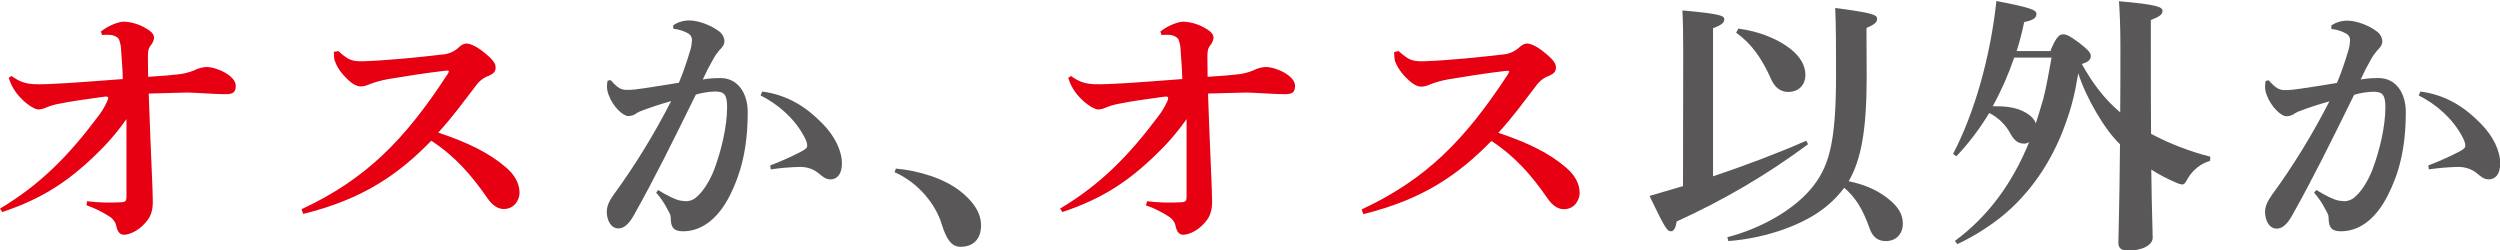 <?xml version="1.0" encoding="utf-8"?>
<!-- Generator: Adobe Illustrator 24.0.1, SVG Export Plug-In . SVG Version: 6.00 Build 0)  -->
<svg version="1.1" id="レイヤー_1" xmlns="http://www.w3.org/2000/svg" xmlns:xlink="http://www.w3.org/1999/xlink" x="0px"
	 y="0px" width="1223.7px" height="122.4px" viewBox="0 0 1223.7 122.4" style="enable-background:new 0 0 1223.7 122.4;"
	 xml:space="preserve">
<style type="text/css">
	.st0{fill:#E60012;}
	.st1{fill:#595757;}
</style>
<title>アセット 22</title>
<g id="レイヤー_2_1_">
	<g id="レイヤー_1-2">
		<path class="st0" d="M42.6,98.5c5.6,0.7,11.2,0.8,16.8,0.5c2-0.1,2.5-0.8,2.5-2.4V58.3c-3.3,4.7-6.9,9.1-10.8,13.2
			C35.1,88,21.4,97,1.1,103.8L0,102.1c20.1-12,33.8-26.2,48-45.1c1.8-2.3,3.3-4.8,4.5-7.5c0.2-0.5,0.4-1,0.5-1.5
			c0-0.7-0.5-0.8-1.7-0.7C43,48.4,34,49.7,28.8,50.8c-2.3,0.4-4.5,1.1-6.6,2c-1.1,0.5-2.2,0.7-3.3,0.8c-1.9,0-5.7-2.4-8.6-5.5
			c-2.8-2.8-4.9-6.2-6-10l1.3-0.9c3.9,2.7,6.4,3.7,10.9,4c7.3,0.3,21.1-0.8,43.6-2.5c-0.1-5.1-0.5-9.3-0.8-13.8c0-2-0.4-3.9-1.1-5.7
			c-0.7-1.2-2.7-2-4-2.1c-1.4-0.1-2.8-0.1-4.3,0l-0.5-1.7c4-3.1,8.8-4.8,11.3-4.8c3.8,0.2,7.4,1.3,10.6,3.2c3.1,1.7,4.1,3.1,4.1,4.8
			c-0.2,1.4-0.8,2.7-1.7,3.7c-1.3,1.7-1.3,3.5-1.3,6c0,2.1,0,4.5,0.1,9.3c8.4-0.5,10.8-0.8,13.7-1.1c3-0.2,5.9-0.9,8.7-2
			c1.9-1,4-1.6,6.1-1.7c5.2,0,14.4,4.3,14.4,9.2c0,3.6-1.7,4.1-5.5,4.1c-4.5,0-14.9-0.8-18.2-0.8c-8,0.1-12.8,0.4-18.9,0.5
			c1.1,31.9,2,46.6,2,53c0,4.8-1.3,7.7-3.6,10.2c-3.9,4.5-8.4,5.9-10.5,5.9c-1.9,0-3.1-1.3-3.7-4c-0.4-2.2-1.8-4-3.7-5.1
			c-3.4-2.2-7.1-4-10.9-5.3L42.6,98.5z"/>
		<path class="st0" d="M165.6,25c1.4,1.3,2.9,2.5,4.5,3.5c2,1.2,4.3,1.6,7.6,1.5c13.2-0.5,27.5-2,38.7-3.3c3.3-0.2,6.3-1.6,8.6-3.9
			c0.9-0.8,2-1.4,3.2-1.5c1.5,0,4.3,0.9,7.9,3.7c5.3,4.1,6.5,6.1,6.5,8s-0.8,2.9-3.1,4c-2.7,0.9-5,2.7-6.6,5
			c-5.9,7.6-10.8,14.6-18.4,22.9c15.2,5.1,25,10.1,33,16.9c4,3.3,6.8,7.7,6.8,12.5c0,3.5-2.5,8-7.7,8c-2.4,0-5.2-1.2-8.1-5.4
			c-7.5-10.9-15.8-20.5-27.4-28c-16.2,16.6-33.7,28.7-62.7,35.8l-0.8-2.3c31.3-14.6,50.4-33.7,71.4-66c0.3-0.4,0.6-0.9,0.7-1.5
			c0-0.4-0.9-0.4-1.7-0.3c-10.3,1.2-20.1,2.8-27.9,4.1c-3.4,0.6-6.7,1.5-9.9,2.8c-1.1,0.5-2.4,0.8-3.6,0.8c-2.3,0-4.9-1.5-8.6-5.7
			c-2-2.1-3.4-4.6-4.3-7.3c-0.2-1.3-0.3-2.6-0.3-3.9L165.6,25z"/>
		<path class="st1" d="M322.1,93c4.6,2.8,8.3,4.7,11,5.2c0.8,0.1,1.7,0.2,2.5,0.3c2.1,0,4.1-0.8,5.6-2.3c2.9-2.4,6.3-7.8,8.3-13
			c3.5-9.2,6.4-21.2,6.4-30.8c0-6.4-1.6-7.6-6-7.6c-3.2,0.1-6.3,0.6-9.3,1.5c-11.4,23.2-20.2,41-30.2,58.8c-2.9,5.3-5.5,6.7-7.7,6.7
			c-3.9,0-5.7-4.4-5.7-8.1c0-2.7,1.1-5.2,3.3-8.3c10.6-14.5,20-29.9,28.2-45.9c-5.1,1.4-10.2,3.1-15.2,5c-0.9,0.4-1.8,0.9-2.6,1.5
			c-1,0.5-2.1,0.8-3.2,0.8c-2.5,0-7.5-4.5-9.6-10.4c-0.5-1.3-0.8-2.7-0.8-4.1c0-0.9,0.1-1.9,0.3-2.8l1.5-0.3c3.5,4,5.2,4.8,8,4.8
			c2.5,0,5.1-0.3,7.6-0.7c6.4-0.9,12.1-1.9,17.8-2.8c2.2-5.2,4-10.6,5.6-16c0.5-1.5,0.7-3.1,0.8-4.7c0.1-1.3-0.5-2.6-1.6-3.3
			c-2.3-1.3-4.8-2.2-7.5-2.4l-0.1-1.7c2.3-1.6,5.1-2.4,7.9-2.4c4.6,0,10.6,2.4,14.4,5.2c1.6,1.1,2.7,2.9,2.8,4.9
			c0,1.7-0.9,2.9-2.5,4.5c-1.1,1.3-2.1,2.7-2.9,4.2c-2.3,4-3.5,6.4-5.2,10.1c2.9-0.5,5.7-0.7,8.6-0.7c9,0,13.4,8,13.4,16.6
			c0,18.4-3.6,30.5-8.6,40.6c-6.4,12.8-14.9,17.8-23,17.8c-4.1,0-6.1-1.3-6.1-6.7c0-1.6-0.7-2.3-1.5-3.9c-1.5-3-3.4-5.8-5.6-8.3
			L322.1,93z M373.1,44.8c12.6,1.7,21.7,7.7,29.4,15.6c6,6,9.6,13.3,9.6,19.6c0,5.8-2.8,7.8-5.6,7.8c-2.5,0-4.1-1.6-5.7-2.9
			c-2.5-2.1-5.7-3.2-9-3.2c-4.9,0.1-9.7,0.5-14.5,1.2L377,81c4.9-1.9,9.7-4,14.4-6.4c2.3-1.2,3.7-2,3.7-3.1s-0.1-2.1-1.5-4.7
			c-4.7-8.8-12.6-15.7-21.3-20.1L373.1,44.8z"/>
		<path class="st1" d="M438.5,82.5c11.3,1.1,23.3,4.7,31.3,10.9c6.9,5.3,10.4,11,10.4,16.9c0,6.8-3.9,10.5-10,10.5
			c-4.4,0-6.9-3.5-9.3-11.2c-2.9-9.6-11.4-20.2-23-25.3L438.5,82.5z"/>
		<path class="st0" d="M561.5,98.5c5.6,0.7,11.2,0.8,16.8,0.5c2-0.1,2.5-0.8,2.5-2.4V58.3c-3.3,4.7-6.9,9.1-10.8,13.2
			C554,88,540.3,97,520,103.8l-1.1-1.7c20.1-12,33.8-26.2,48-45.1c1.8-2.3,3.3-4.8,4.5-7.5c0.2-0.5,0.4-1,0.4-1.5
			c0-0.7-0.5-0.8-1.7-0.7c-8.3,1.1-17.3,2.4-22.5,3.5c-2.3,0.4-4.5,1.1-6.7,2c-1,0.5-2.2,0.7-3.3,0.8c-1.9,0-5.7-2.4-8.7-5.5
			c-2.8-2.8-4.9-6.2-6-10l1.3-0.9c3.9,2.7,6.4,3.7,10.9,4c7.3,0.3,21.2-0.8,43.6-2.5c-0.1-5.1-0.5-9.3-0.8-13.8c0-2-0.4-3.9-1.1-5.7
			c-0.7-1.2-2.7-2-4-2.1c-1.4-0.1-2.8-0.1-4.3,0l-0.5-1.7c4-3.1,8.8-4.8,11.3-4.8c3.8,0.2,7.4,1.3,10.6,3.2c3.1,1.7,4.1,3.1,4.1,4.8
			c-0.2,1.4-0.8,2.7-1.7,3.7c-1.3,1.7-1.3,3.5-1.3,6c0,2.1,0,4.5,0.1,9.3c8.4-0.5,10.8-0.8,13.7-1.1c3-0.2,5.9-0.9,8.6-2
			c1.9-1,4-1.6,6.1-1.7c5.2,0,14.4,4.3,14.4,9.2c0,3.6-1.7,4.1-5.5,4.1c-4.5,0-14.9-0.8-18.2-0.8c-8,0.1-12.8,0.4-18.9,0.5
			c1.1,31.9,2,46.6,2,53c0,4.8-1.3,7.7-3.6,10.2c-3.9,4.5-8.4,5.9-10.5,5.9c-1.9,0-3.1-1.3-3.7-4c-0.4-2.2-1.8-4-3.7-5.1
			c-3.4-2.2-7.1-4-10.9-5.3L561.5,98.5z"/>
		<path class="st0" d="M684.6,25c1.4,1.3,2.9,2.5,4.5,3.5c2,1.2,4.3,1.6,7.6,1.5c13.2-0.5,27.5-2,38.7-3.3c3.3-0.2,6.3-1.6,8.7-3.9
			c0.9-0.8,2-1.4,3.2-1.5c1.5,0,4.3,0.9,7.8,3.7c5.3,4.1,6.5,6.1,6.5,8s-0.8,2.9-3.1,4c-2.7,0.9-5,2.7-6.7,5.1
			c-5.9,7.6-10.8,14.6-18.4,22.9c15.2,5.1,25,10.1,33,16.9c4,3.3,6.8,7.7,6.8,12.5c0,3.5-2.5,8-7.7,8c-2.4,0-5.2-1.2-8.1-5.4
			c-7.5-10.9-15.8-20.5-27.4-28c-16.2,16.6-33.7,28.7-62.7,35.8l-0.8-2.3c31.3-14.6,50.4-33.7,71.5-66c0.3-0.4,0.6-0.9,0.7-1.5
			c0-0.4-0.9-0.4-1.7-0.3c-10.2,1.2-20.1,2.8-27.9,4.1c-3.4,0.6-6.7,1.5-9.8,2.8c-1.1,0.5-2.4,0.8-3.6,0.8c-2.3,0-4.9-1.5-8.7-5.7
			c-2.8-3.2-4-6-4.3-7.3c-0.2-1.3-0.3-2.6-0.3-3.9L684.6,25z"/>
		<path class="st1" d="M823.9,25.1c0-8.5-0.1-14.4-0.4-20C842.6,6.8,844,7.8,844,9.4s-1.1,2.8-5.5,4.4v72.5
			c16.1-5.4,31.9-11.4,45.6-17.4l0.9,1.7c-20,14.9-41.6,27.5-64.3,37.8c-0.5,3.2-1.3,4.8-2.9,4.8c-1.9,0-3.2-2.4-10.4-17.3
			c5.3-1.5,10.8-3.2,16.4-4.8L823.9,25.1z M913.7,37.5c0,26.1-2.7,40.7-8.8,51.2c7.5,1.6,13.6,4.1,19,8.3s7.5,8,7.5,12.5
			c0,5-3.3,8.5-8.3,8.5c-4,0-6.5-2-8-6.3c-3.3-9.3-6.8-15-12.4-19.8c-2.3,3.1-5,6-8,8.5c-10.5,9.1-29.3,16.1-48.7,17.6l-0.5-1.9
			c16.6-4.3,32.1-13.3,40.7-23.4c8.8-10.4,12.5-21.7,12.5-55.8c0-14.6,0-23.5-0.4-33c18.2,2.4,20.5,3.3,20.5,5.3
			c0,1.7-1.1,2.7-5.2,4.5L913.7,37.5z M850.9,14c9.8,1.3,18.8,4.8,25.2,9.7c5.3,4.1,7.6,8.5,7.6,13c0,5.1-3.5,8.3-8.4,8.3
			c-3.5,0-6.4-1.9-8.3-6.1c-4.7-10.6-9.8-17.6-17.2-22.9L850.9,14z"/>
		<path class="st1" d="M1003.8,24.5c2.7-6.5,4.3-7.7,6-7.7s3.3,0.7,8.1,4.3c4.5,3.5,5.5,4.9,5.5,6.3c0,1.6-0.9,2.9-4.4,3.9
			c4.9,8.9,11,17.2,18.8,23.7c0.1-9.2,0.1-19.8,0.1-31.9c0-9.9-0.3-16.8-0.7-22.5c18.4,1.6,21.3,2.8,21.3,4.7s-1.6,2.9-5.7,4.5v13.7
			c0,16.9,0,30.7,0.1,42c9.2,4.9,18.9,8.6,29,11.2l-0.1,2c-4.7,1.4-8.6,4.6-11,8.8c-1.1,2-1.6,2.8-2.7,2.8c-0.9-0.1-1.8-0.4-2.7-0.8
			c-4.3-1.8-8.5-4-12.4-6.5c0.3,22.2,0.7,29.9,0.7,33.3c0,3.8-5.3,6.4-12.3,6.4c-3.1,0-4.5-1.5-4.5-3.7c0-4.1,0.5-14.6,0.8-48.4
			c-7.3-6.8-16.8-23-20.4-34.7c-0.5,2.3-0.9,4.8-1.3,7c-1.2,6.1-2.9,12.1-5.1,18c-6.3,17.6-16.9,33.7-31.5,45.4
			c-6.6,5.2-13.7,9.6-21.3,13.2l-1.2-1.6c15.8-11.6,28-27.8,36.3-48.3c-0.7,0.4-1.5,0.7-2.3,0.7c-2.8,0-4.8-1.2-6.8-4.8
			c-2.3-4.4-6-8-10.4-10.2c-4.6,7.6-10,14.8-16.1,21.2l-1.6-1.2c10.3-19.7,18.2-46.9,21.2-74.8c16.8,3.2,19.6,4.4,19.6,6.3
			s-1.5,3.1-6,4c-1,4.8-2.2,9.6-3.7,14.2H1003.8z M985.9,28.2c-2.8,8.2-6.3,16.2-10.5,23.8c5.7-0.1,10.5,0.5,14.1,2.1s6.1,3.7,7,6.3
			c1.3-4,2.5-8.1,3.7-12.2c1.7-6.5,2.7-13.3,4-20L985.9,28.2z"/>
		<path class="st1" d="M1133.8,93c4.7,2.8,8.3,4.7,11,5.2c0.8,0.1,1.7,0.2,2.5,0.3c2.1,0,4.1-0.8,5.6-2.3c2.9-2.4,6.3-7.8,8.3-13
			c3.5-9.2,6.4-21.2,6.4-30.7c0-6.4-1.6-7.6-6-7.6c-3.1,0.1-6.3,0.6-9.3,1.5c-11.4,23.2-20.2,41-30.2,58.8c-2.9,5.3-5.4,6.7-7.7,6.7
			c-3.9,0-5.7-4.4-5.7-8.1c0-2.7,1.1-5.2,3.3-8.3c10.6-14.5,20-29.9,28.2-45.9c-5.1,1.4-10.2,3.1-15.2,5c-0.9,0.4-1.8,0.9-2.7,1.5
			c-1,0.5-2.1,0.8-3.2,0.8c-2.5,0-7.4-4.5-9.6-10.4c-0.5-1.3-0.8-2.7-0.8-4.1c0-0.9,0.1-1.9,0.3-2.8l1.5-0.3c3.5,4,5.2,4.8,8,4.8
			c2.5,0,5.1-0.3,7.6-0.7c6.4-0.9,12.1-1.9,17.8-2.8c2.2-5.2,4-10.6,5.6-16c0.5-1.5,0.7-3.1,0.8-4.7c0.1-1.3-0.5-2.6-1.6-3.3
			c-2.3-1.3-4.8-2.2-7.5-2.4l-0.1-1.7c2.3-1.6,5.1-2.4,7.8-2.4c4.7,0,10.7,2.4,14.4,5.2c1.6,1.1,2.7,2.9,2.8,4.9
			c0,1.7-0.9,2.9-2.5,4.5c-1.1,1.3-2.1,2.6-2.9,4.1c-2.3,4-3.5,6.4-5.2,10.1c2.9-0.5,5.8-0.7,8.7-0.7c9.1,0,13.4,8,13.4,16.6
			c0,18.4-3.6,30.5-8.7,40.6c-6.4,12.8-14.9,17.8-23,17.8c-4.1,0-6.1-1.3-6.1-6.7c0-1.6-0.7-2.3-1.5-3.9c-1.5-3-3.4-5.8-5.6-8.3
			L1133.8,93z M1184.8,44.8c12.6,1.7,21.7,7.7,29.4,15.6c6,6,9.6,13.3,9.6,19.6c0,5.8-2.8,7.8-5.6,7.8c-2.5,0-4.1-1.6-5.7-2.9
			c-2.5-2.1-5.8-3.2-9.1-3.2c-4.9,0.1-9.7,0.5-14.5,1.2l-0.3-1.9c4.9-1.9,9.7-4,14.4-6.4c2.3-1.2,3.7-2,3.7-3.1s-0.1-2.1-1.5-4.7
			c-4.7-8.8-12.6-15.7-21.3-20.1L1184.8,44.8z"/>
	</g>
</g>
</svg>
